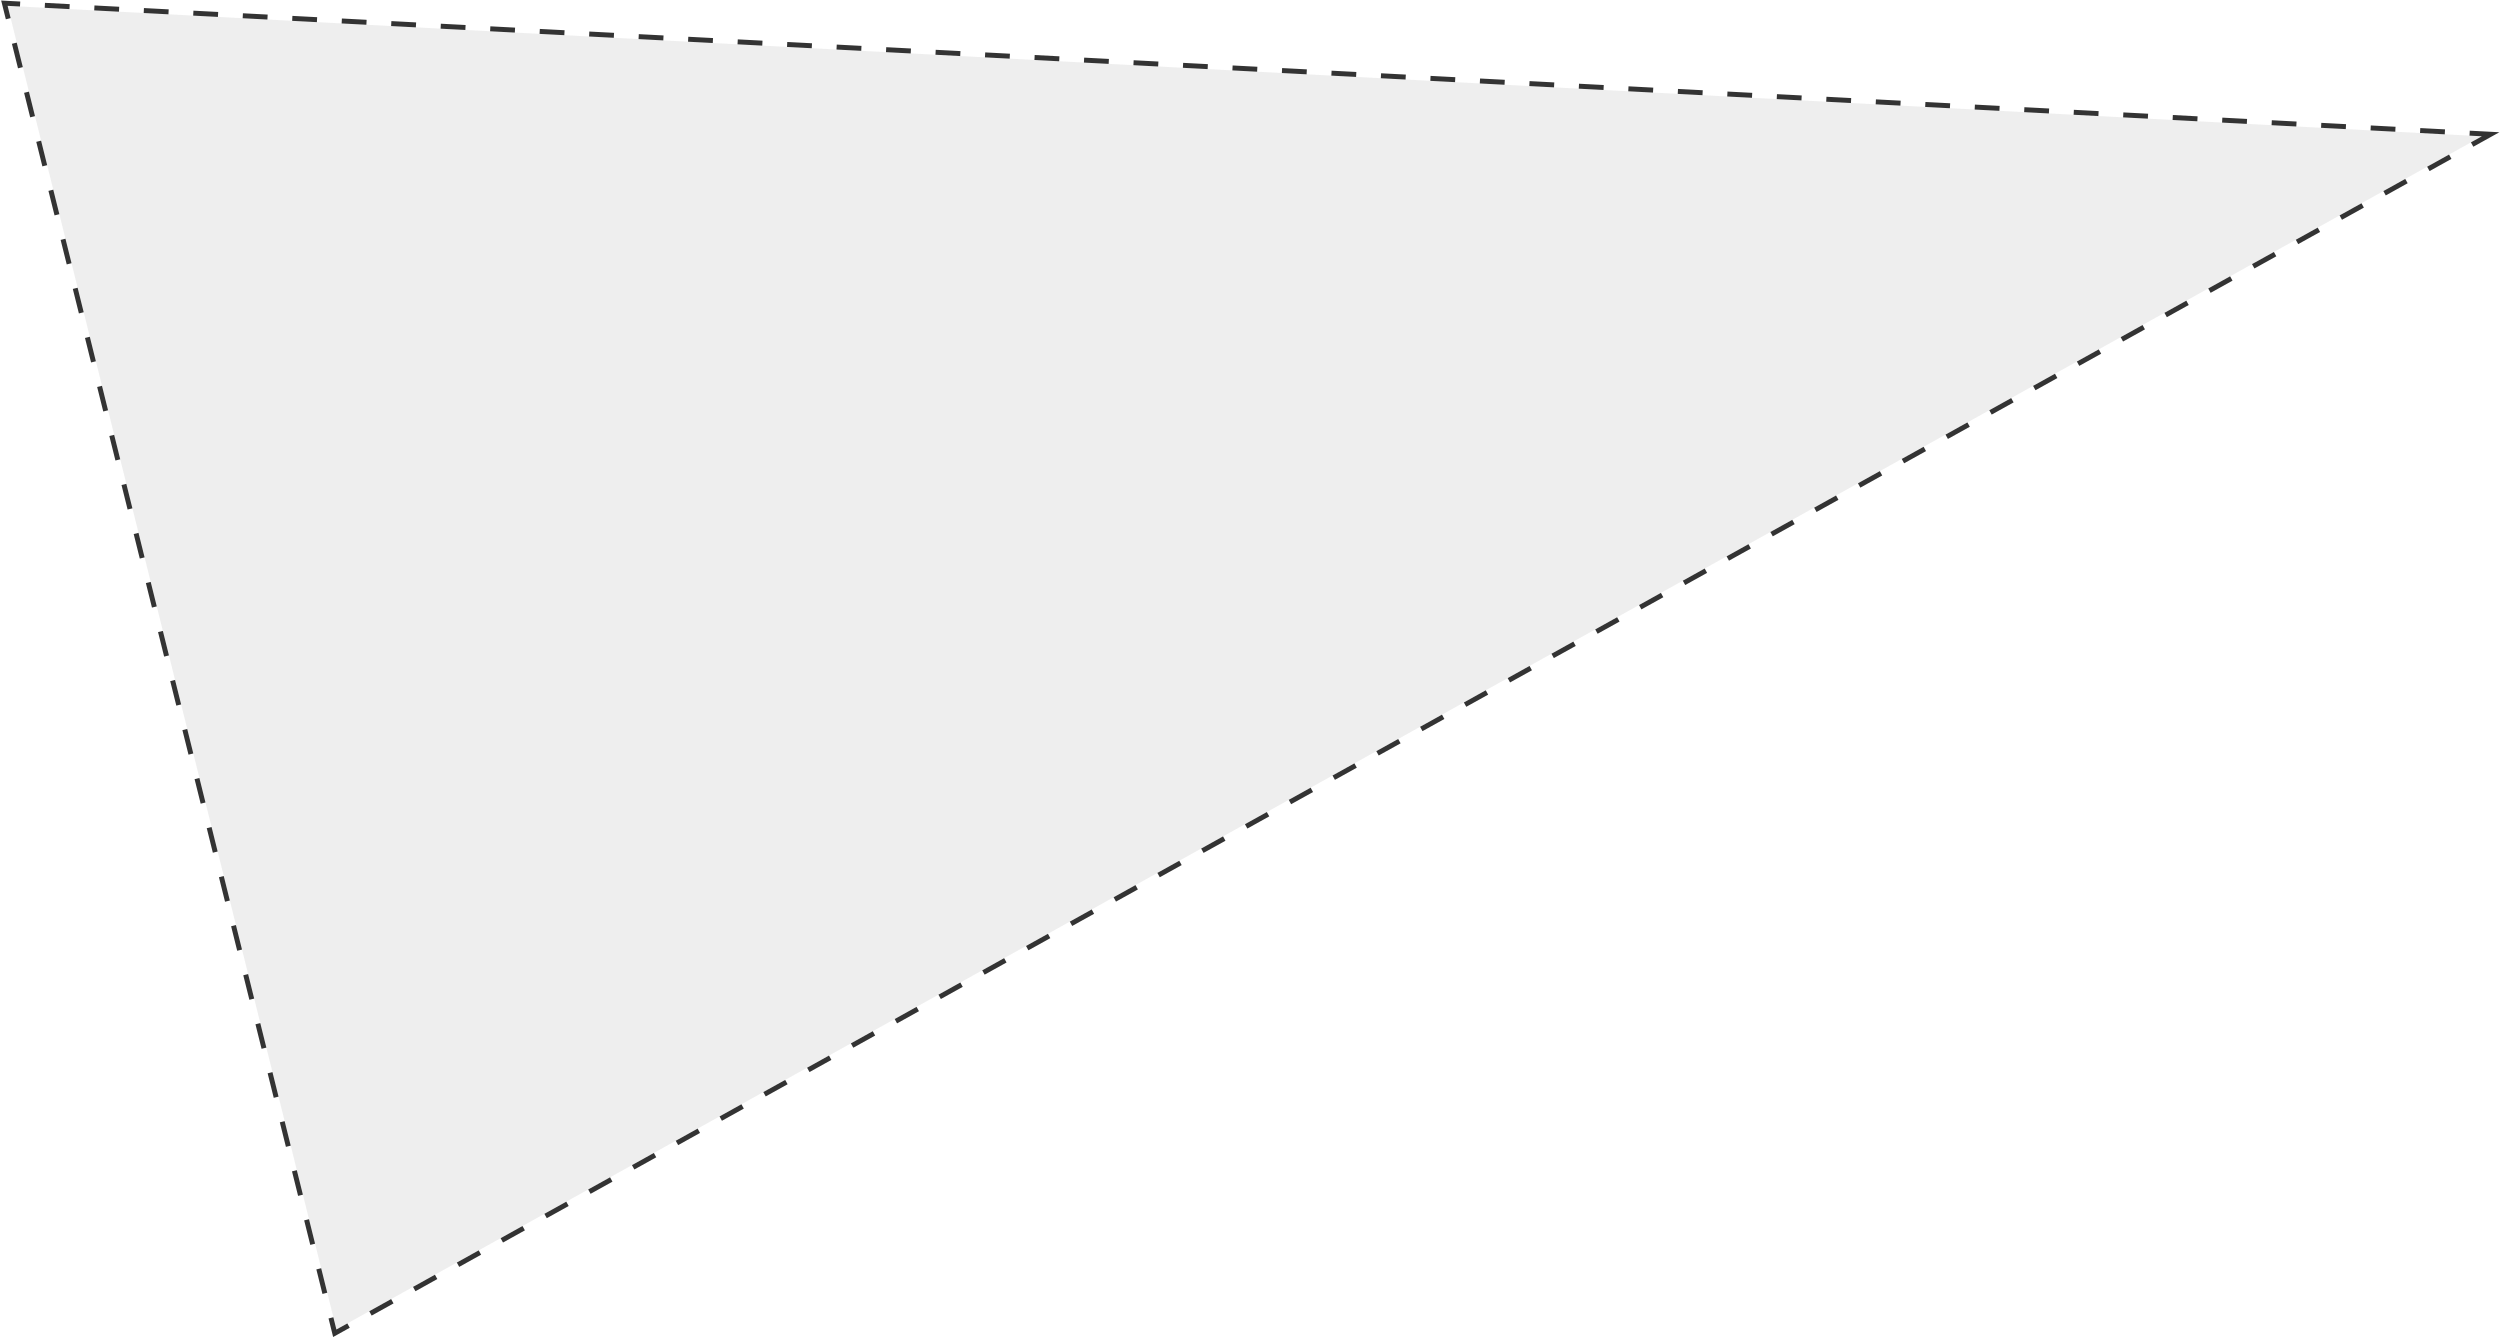 <?xml version="1.0" encoding="UTF-8"?> <svg xmlns="http://www.w3.org/2000/svg" width="1006" height="538" viewBox="0 0 1006 538" fill="none"><path opacity="0.8" d="M135.368 534.992L3.062 2.352L998.708 54.843L135.368 534.992Z" fill="#E9E9E9"></path><path opacity="0.8" d="M135.366 534.992L139.77 532.542L139.771 532.543L140.743 534.29L134.055 538.01L132.2 530.542L134.141 530.06L135.366 534.992ZM158.362 524.491L149.553 529.391L148.58 527.644L148.579 527.643L157.39 522.743L158.362 524.491ZM131.69 520.195L129.75 520.679L127.3 510.814L129.24 510.333L131.69 520.195ZM175.981 514.692L167.172 519.592L166.199 517.844L175.009 512.944L175.981 514.692ZM193.601 504.894L184.791 509.793L183.818 508.045L192.628 503.146L193.601 504.894ZM124.34 490.605L126.79 500.469L124.85 500.951L122.399 491.088L124.34 490.605ZM210.247 493.347L211.22 495.095L202.41 499.994L201.438 498.246L210.247 493.347ZM227.867 483.548L228.839 485.296L220.029 490.195L219.057 488.447L227.866 483.547L227.867 483.548ZM121.89 480.741L119.949 481.224L117.499 471.36L119.44 470.878L121.89 480.741ZM245.486 473.749L246.458 475.497L237.648 480.396L236.677 478.648L236.676 478.647L245.485 473.748L245.486 473.749ZM263.105 463.95L264.077 465.697L255.268 470.598L254.296 468.85L254.295 468.849L263.104 463.949L263.105 463.95ZM116.99 461.014L115.049 461.496L112.599 451.633L114.54 451.15L116.99 461.014ZM280.725 454.151L281.696 455.898L272.887 460.798L271.915 459.051L271.914 459.05L280.724 454.15L280.725 454.151ZM298.344 444.352L299.315 446.1L290.506 450.999L289.534 449.251L298.344 444.352ZM112.09 441.286L110.149 441.769L107.699 431.905L109.64 431.423L112.09 441.286ZM315.963 434.553L316.935 436.301L308.125 441.2L307.153 439.452L315.962 434.552L315.963 434.553ZM333.582 424.754L334.554 426.502L325.744 431.401L324.772 429.653L324.771 429.652L333.581 424.753L333.582 424.754ZM107.189 421.559L106.22 421.801L106.219 421.8L105.249 422.041L102.799 412.178L104.739 411.695L107.189 421.559ZM351.2 414.954L351.688 415.829L352.173 416.703L343.363 421.603L342.392 419.854L342.391 419.854L351.2 414.954ZM368.819 405.155L369.307 406.03L369.792 406.904L360.982 411.804L360.011 410.056L360.01 410.055L368.819 405.155ZM99.839 391.968L102.289 401.832L100.349 402.314L97.898 392.45L99.839 391.968ZM386.438 395.356L386.926 396.231L387.411 397.105L378.602 402.005L377.63 400.257L377.629 400.256L386.438 395.356ZM404.059 385.559L404.545 386.432L405.03 387.306L396.221 392.205L395.249 390.458L395.248 390.457L404.058 385.558L404.059 385.559ZM97.389 382.104L95.448 382.587L92.998 372.723L94.939 372.241L97.389 382.104ZM421.678 375.759L422.65 377.507L413.84 382.406L412.868 380.658L421.678 375.759ZM439.297 365.96L440.27 367.708L431.46 372.607L430.487 370.859L439.297 365.96ZM92.489 362.376L90.548 362.859L88.098 352.995L90.039 352.514L92.489 362.376ZM456.916 356.161L457.889 357.909L449.079 362.809L448.106 361.061L456.916 356.161ZM474.535 346.362L475.508 348.11L466.698 353.01L465.726 351.262L465.725 351.261L474.534 346.361L474.535 346.362ZM492.154 336.563L493.127 338.312L484.317 343.211L483.345 341.463L483.344 341.462L492.153 336.562L492.154 336.563ZM87.589 342.648L85.647 343.132L83.198 333.268L85.139 332.786L87.589 342.648ZM509.773 326.765L510.746 328.512L501.937 333.412L500.964 331.664L500.963 331.663L509.772 326.764L509.773 326.765ZM527.394 316.966L528.365 318.713L519.556 323.612L518.584 321.865L518.583 321.864L527.393 316.965L527.394 316.966ZM82.689 322.921L80.748 323.404L78.298 313.541L80.238 313.059L82.689 322.921ZM545.013 307.166L545.984 308.914L537.175 313.813L536.203 312.065L536.202 312.064L545.012 307.165L545.013 307.166ZM562.632 297.367L563.604 299.115L554.794 304.015L553.822 302.267L553.821 302.266L562.631 297.366L562.632 297.367ZM75.338 293.331L77.788 303.194L75.848 303.677L73.397 293.813L75.338 293.331ZM580.251 287.568L580.737 288.442L581.223 289.316L572.413 294.216L571.441 292.468L571.44 292.467L580.25 287.567L580.251 287.568ZM597.869 277.769L598.356 278.644L598.842 279.518L590.032 284.417L589.061 282.669L589.06 282.668L597.869 277.769ZM70.438 273.604L72.888 283.468L70.947 283.949L68.497 274.086L70.438 273.604ZM615.488 267.97L615.976 268.845L616.461 269.719L607.651 274.618L606.68 272.87L606.679 272.869L615.488 267.97ZM633.108 258.172L634.08 259.919L625.271 264.819L624.299 263.071L624.298 263.07L633.107 258.171L633.108 258.172ZM67.988 263.739L67.018 263.981L67.017 263.98L66.047 264.222L63.597 254.358L65.538 253.876L67.988 263.739ZM650.728 248.373L651.214 249.246L651.699 250.12L642.89 255.02L641.918 253.272L641.917 253.271L650.727 248.372L650.728 248.373ZM668.347 238.573L669.319 240.321L660.51 245.221L659.537 243.473L668.347 238.573ZM63.088 244.012L61.147 244.495L58.697 234.631L60.638 234.148L63.088 244.012ZM685.966 228.774L686.938 230.522L678.129 235.422L677.156 233.674L677.155 233.673L685.965 228.773L685.966 228.774ZM703.585 218.976L704.558 220.724L695.748 225.623L694.775 223.875L694.774 223.874L703.584 218.975L703.585 218.976ZM58.188 224.284L56.247 224.768L53.797 214.903L55.737 214.422L58.188 224.284ZM721.204 209.177L722.177 210.925L713.367 215.824L712.395 214.076L712.394 214.075L721.203 209.176L721.204 209.177ZM738.823 199.378L739.796 201.126L730.986 206.025L730.014 204.277L730.013 204.276L738.822 199.377L738.823 199.378ZM50.837 194.694L53.287 204.557L51.347 205.04L48.897 195.176L50.837 194.694ZM756.442 189.579L757.415 191.326L748.605 196.226L747.633 194.479L747.632 194.478L756.441 189.578L756.442 189.579ZM774.062 179.779L775.034 181.527L766.225 186.427L765.253 184.68L765.252 184.679L774.062 179.778L774.062 179.779ZM45.937 174.967L48.387 184.83L46.446 185.312L43.996 175.448L45.937 174.967ZM791.682 169.98L792.653 171.729L783.844 176.628L782.872 174.88L782.871 174.879L791.681 169.979L791.682 169.98ZM809.301 160.182L810.272 161.93L801.463 166.829L800.491 165.081L800.49 165.08L809.3 160.181L809.301 160.182ZM43.486 165.103L41.546 165.585L39.096 155.722L41.037 155.239L43.486 165.103ZM826.92 150.383L827.892 152.131L819.082 157.03L818.11 155.282L818.109 155.281L826.919 150.382L826.92 150.383ZM844.538 140.583L845.025 141.458L845.511 142.332L836.701 147.231L835.729 145.483L835.729 145.482L844.538 140.583ZM38.587 145.374L36.645 145.857L34.196 135.994L36.137 135.512L38.587 145.374ZM862.157 130.784L862.645 131.659L863.13 132.533L854.32 137.433L853.349 135.685L853.348 135.684L862.157 130.784ZM879.776 120.985L880.264 121.859L880.749 122.733L871.939 127.633L870.968 125.886L870.967 125.885L879.776 120.985ZM33.687 125.647L31.746 126.13L29.296 116.267L31.236 115.784L33.687 125.647ZM897.396 111.187L897.883 112.061L898.368 112.935L889.559 117.834L888.587 116.086L888.586 116.085L897.396 111.186L897.396 111.187ZM915.016 101.388L915.988 103.136L907.179 108.035L906.206 106.287L906.205 106.286L915.015 101.387L915.016 101.388ZM26.336 96.057L28.786 105.92L27.816 106.162L27.815 106.161L26.846 106.402L24.395 96.539L26.336 96.057ZM932.635 91.589L933.607 93.337L924.798 98.236L923.825 96.488L923.824 96.487L932.634 91.588L932.635 91.589ZM950.254 81.79L951.227 83.538L942.417 88.438L941.444 86.689L941.443 86.689L950.253 81.789L950.254 81.79ZM21.436 76.329L23.886 86.193L21.945 86.676L19.495 76.811L21.436 76.329ZM967.873 71.991L968.846 73.739L960.036 78.639L959.063 76.891L959.062 76.89L967.872 71.99L967.873 71.991ZM985.492 62.192L986.465 63.94L977.655 68.84L976.683 67.092L976.682 67.091L985.491 62.191L985.492 62.192ZM16.535 56.602L18.985 66.466L17.045 66.948L14.595 57.084L16.535 56.602ZM1005.75 53.212L995.274 59.04L994.302 57.293L994.301 57.292L998.706 54.843L993.729 54.58L993.833 52.584L1005.75 53.212ZM983.877 52.059L983.771 54.055L973.815 53.53L973.921 51.534L983.877 52.059ZM963.964 51.009L963.858 53.005L953.902 52.48L954.008 50.483L963.964 51.009ZM944.051 49.959L943.997 50.957L943.998 50.958L943.945 51.955L933.989 51.431L934.095 49.434L944.051 49.959ZM924.138 48.909L924.085 49.907L924.036 50.855L924.033 50.905L914.076 50.381L914.182 48.384L924.138 48.909ZM904.226 47.859L904.12 49.855L894.163 49.331L894.269 47.334L904.226 47.859ZM884.312 46.81L884.207 48.806L874.251 48.281L874.355 46.284L884.312 46.81ZM864.399 45.76L864.294 47.756L854.338 47.231L854.443 45.234L864.399 45.76ZM14.086 46.737L12.145 47.221L9.695 37.356L11.636 36.874L14.086 46.737ZM844.486 44.71L844.381 46.706L834.424 46.182L834.53 44.185L844.486 44.71ZM824.573 43.66L824.469 45.656L814.511 45.132L814.617 43.135L824.573 43.66ZM804.661 42.61L804.556 44.606L794.598 44.082L794.704 42.085L804.661 42.61ZM784.748 41.56L784.643 43.557L774.685 43.032L774.791 41.035L784.748 41.56ZM764.835 40.511L764.729 42.507L754.772 41.982L754.878 39.985L764.835 40.511ZM744.922 39.461L744.816 41.457L734.859 40.933L734.966 38.935L744.922 39.461ZM725.009 38.411L724.903 40.407L714.947 39.882L715.053 37.886L725.009 38.411ZM705.096 37.361L704.991 39.357L695.034 38.832L695.14 36.836L705.096 37.361ZM685.184 36.312L685.078 38.308L675.121 37.782L675.227 35.786L685.184 36.312ZM665.271 35.262L665.165 37.258L655.209 36.732L655.313 34.736L665.271 35.262ZM645.357 34.212L645.252 36.208L635.296 35.683L635.401 33.687L645.357 34.212ZM625.444 33.162L625.339 35.158L615.383 34.633L615.488 32.637L625.444 33.162ZM605.531 32.111L605.427 34.108L595.47 33.583L595.575 31.587L605.531 32.111ZM585.619 31.061L585.514 33.059L575.557 32.533L575.662 30.537L585.619 31.061ZM565.706 30.012L565.601 32.009L555.644 31.483L555.749 29.487L565.706 30.012ZM545.793 28.962L545.688 30.959L535.731 30.434L535.837 28.438L545.793 28.962ZM525.88 27.912L525.774 29.909L515.818 29.384L515.924 27.388L525.88 27.912ZM505.967 26.862L505.861 28.859L495.905 28.334L496.011 26.338L505.967 26.862ZM486.054 25.812L485.948 27.81L475.992 27.284L476.098 25.288L486.054 25.812ZM9.186 27.01L7.245 27.493L4.795 17.629L6.735 17.148L9.186 27.01ZM466.142 24.763L466.036 26.76L456.079 26.234L456.185 24.238L466.142 24.763ZM446.229 23.713L446.123 25.71L436.167 25.185L436.271 23.189L446.229 23.713ZM426.315 22.663L426.21 24.66L416.254 24.135L416.359 22.139L426.315 22.663ZM406.402 21.613L406.349 22.611L406.35 22.612L406.297 23.61L396.341 23.085L396.446 21.089L406.402 21.613ZM386.489 20.564L386.384 22.561L376.428 22.035L376.533 20.039L386.489 20.564ZM366.577 19.514L366.472 21.511L356.515 20.985L356.62 18.989L366.577 19.514ZM346.664 18.464L346.559 20.461L336.603 19.936L336.707 17.939L346.664 18.464ZM326.751 17.414L326.646 19.411L316.689 18.886L316.795 16.89L326.751 17.414ZM306.838 16.364L306.732 18.361L296.776 17.836L296.882 15.84L306.838 16.364ZM286.925 15.315L286.82 17.311L276.863 16.786L276.969 14.79L286.925 15.315ZM267.013 14.265L266.907 16.262L256.95 15.736L257.056 13.739L267.013 14.265ZM247.1 13.215L246.993 15.212L237.038 14.687L237.143 12.69L247.1 13.215ZM227.187 12.165L227.081 14.161L217.125 13.637L217.23 11.64L227.187 12.165ZM207.273 11.115L207.168 13.111L197.212 12.587L197.317 10.59L207.273 11.115ZM187.36 10.065L187.256 12.062L177.299 11.537L177.404 9.54L187.36 10.065ZM167.448 9.016L167.343 11.012L157.386 10.487L157.491 8.49L167.448 9.016ZM147.535 7.966L147.43 9.962L137.473 9.438L137.479 9.336L137.578 7.44L147.535 7.966ZM127.622 6.916L127.517 8.912L117.56 8.388L117.666 6.391L127.622 6.916ZM107.709 5.866L107.604 7.862L97.647 7.338L97.753 5.341L107.709 5.866ZM8.145 0.617L8.039 2.613L3.061 2.352L4.285 7.282L2.345 7.766L0.469 0.212L8.145 0.617ZM87.796 4.816L87.691 6.812L77.733 6.288L77.84 4.291L87.796 4.816ZM67.884 3.767L67.778 5.763L57.82 5.238L57.927 3.241L67.884 3.767ZM47.971 2.717L47.865 4.713L37.908 4.188L37.912 4.138L38.014 2.191L47.971 2.717ZM28.058 1.667L27.952 3.663L17.995 3.139L18.102 1.142L28.058 1.667Z" fill="black"></path></svg> 